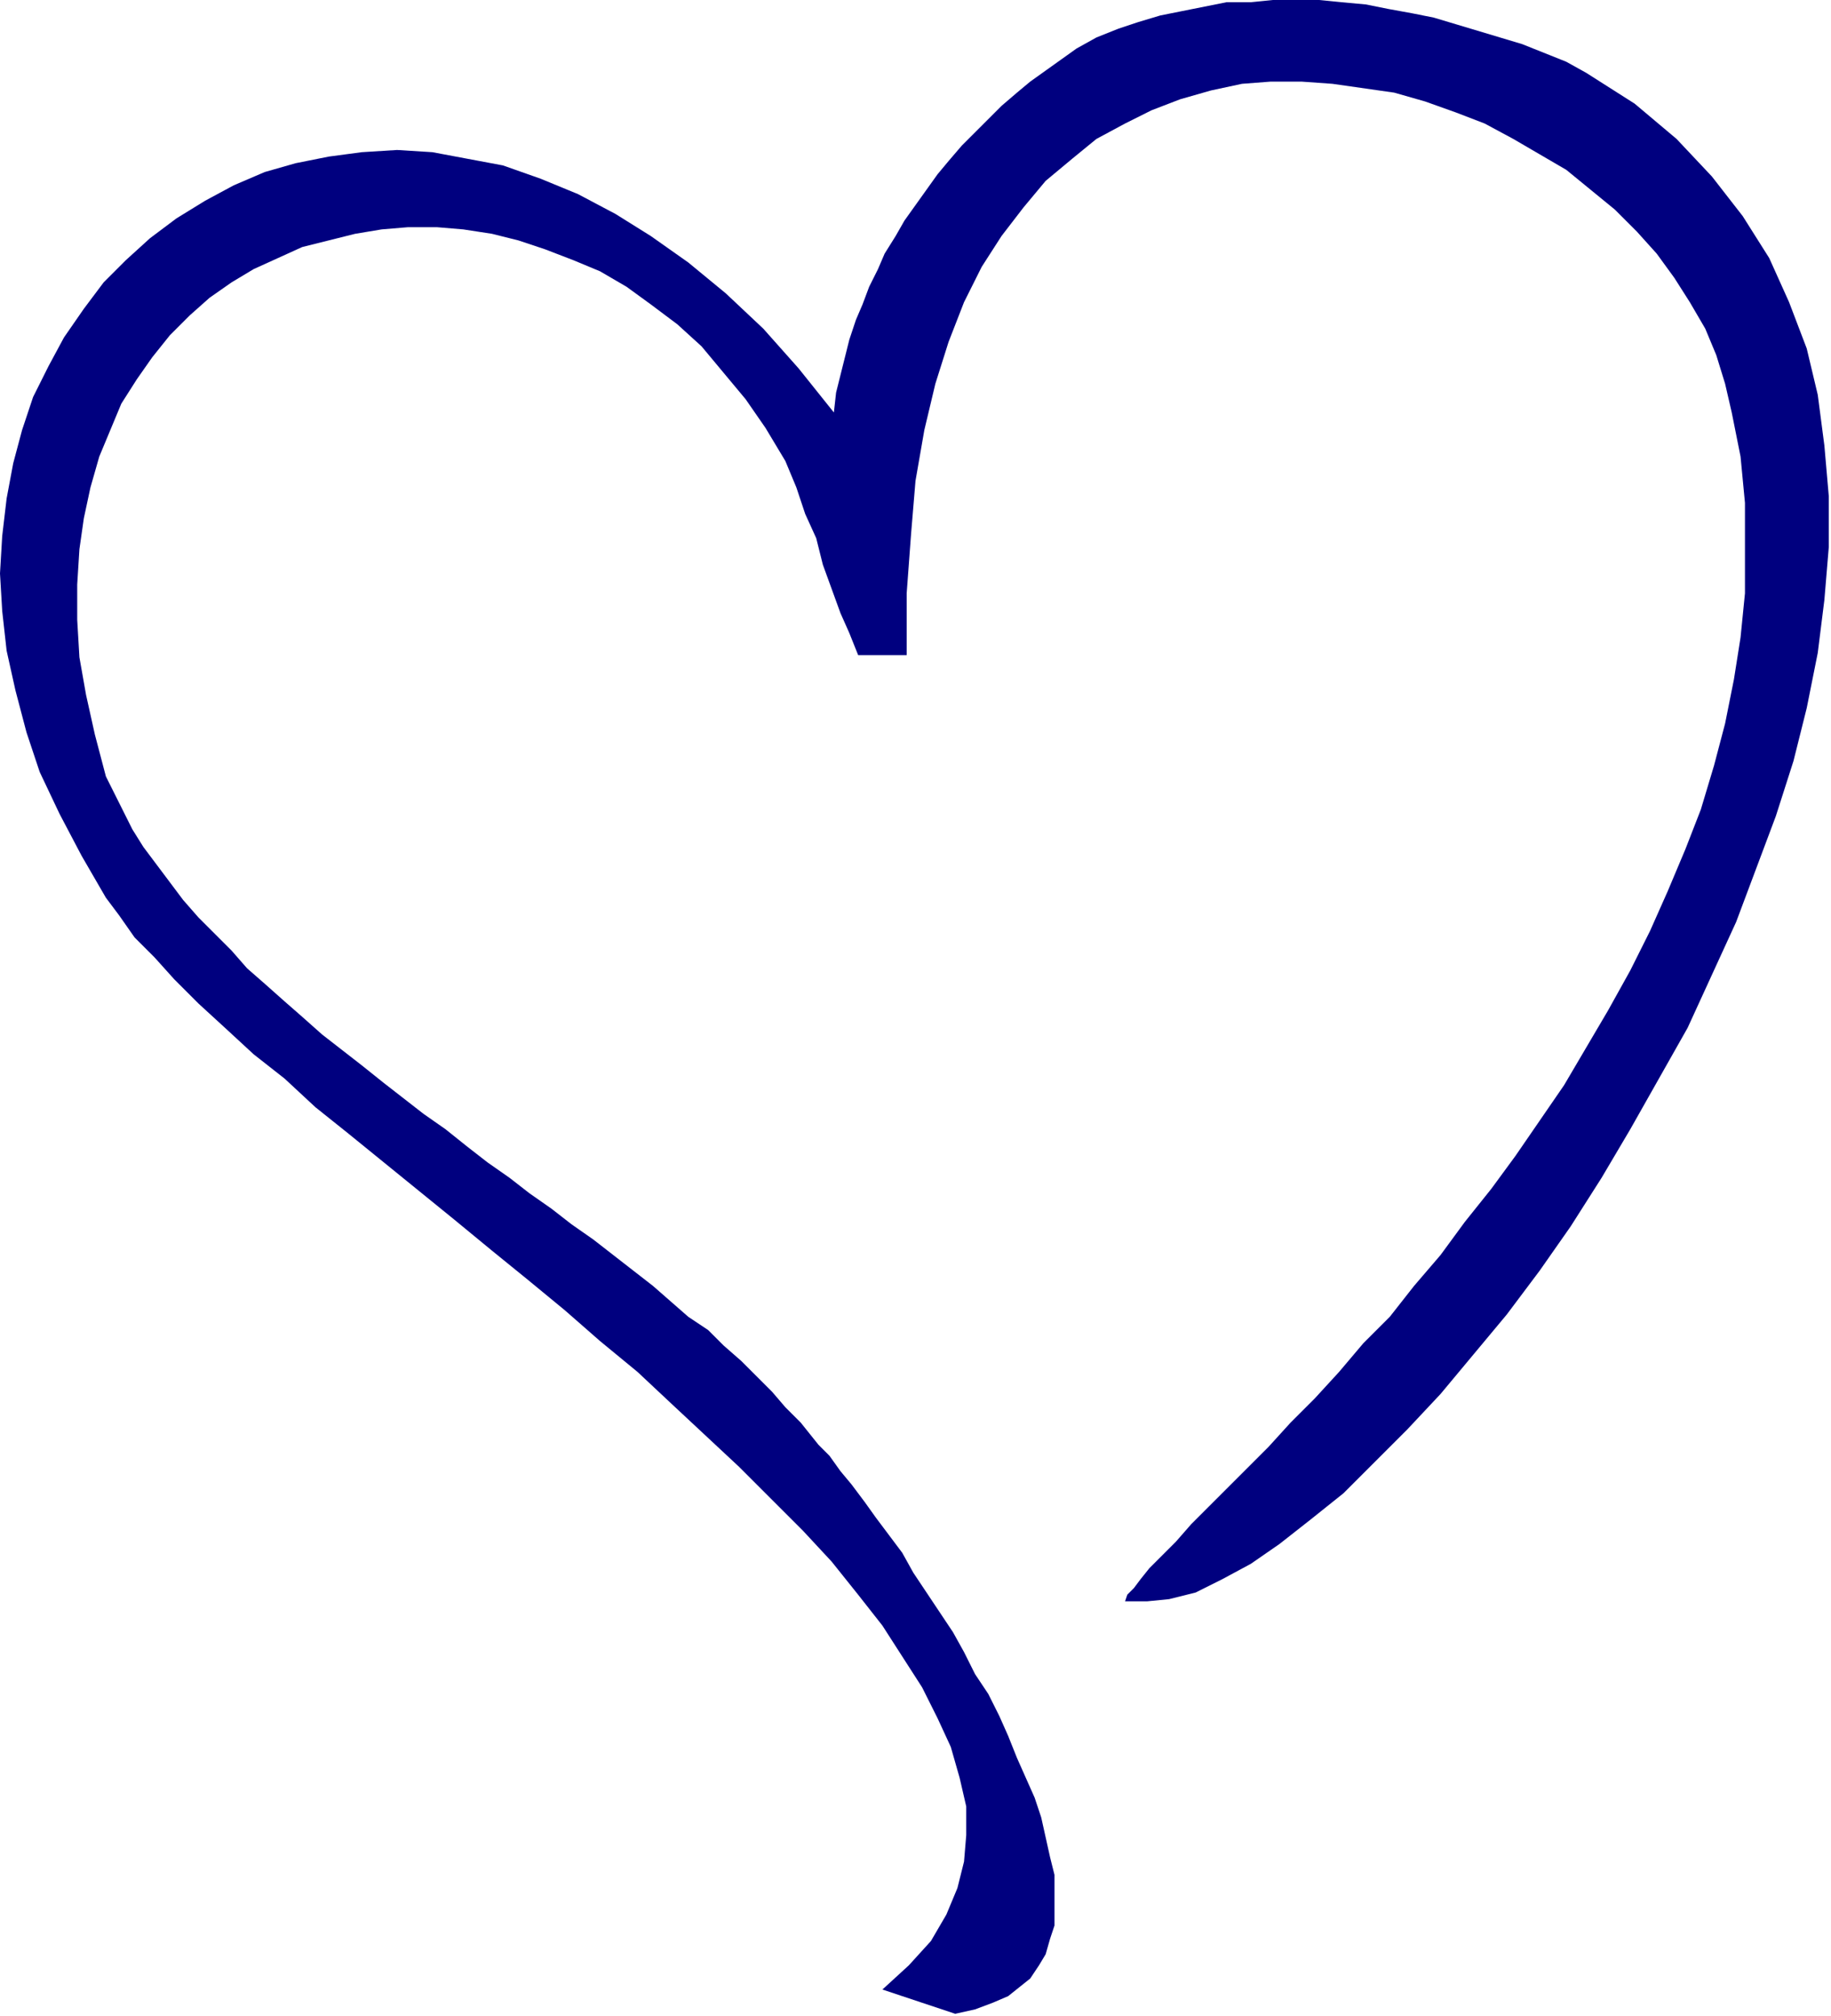 <?xml version="1.0" encoding="UTF-8" standalone="no"?>
<svg
   xmlns:dc="http://purl.org/dc/elements/1.1/"
   xmlns:cc="http://creativecommons.org/ns#"
   xmlns:rdf="http://www.w3.org/1999/02/22-rdf-syntax-ns#"
   xmlns:svg="http://www.w3.org/2000/svg"
   xmlns="http://www.w3.org/2000/svg"
   xmlns:sodipodi="http://sodipodi.sourceforge.net/DTD/sodipodi-0.dtd"
   xmlns:inkscape="http://www.inkscape.org/namespaces/inkscape"
   version="1.0"
   width="140.547mm"
   height="154.771mm"
   id="svg7"
   sodipodi:docname="SYSSG026.WMF">
  <sodipodi:namedview
     pagecolor="#ffffff"
     bordercolor="#666666"
     borderopacity="1"
     objecttolerance="10"
     gridtolerance="10"
     guidetolerance="10"
     inkscape:pageopacity="0"
     inkscape:pageshadow="2"
     inkscape:window-width="640"
     inkscape:window-height="480"
     id="namedview9" />
  <defs
     id="defs3">
    <pattern
       id="WMFhbasepattern"
       patternUnits="userSpaceOnUse"
       width="6"
       height="6"
       x="0"
       y="0" />
  </defs>
  <path
     style="fill:#00007f;fill-rule:evenodd;fill-opacity:1;stroke:none;"
     d="  M 326.4,464.64   L 327.04,462.72   L 328.96,460.8   L 330.88,458.24   L 333.44,455.04   L 337.28,451.2   L 341.12,447.36   L 345.6,442.24   L 350.72,437.12   L 355.84,432   L 362.24,425.6   L 368,419.84   L 374.4,412.8   L 381.44,405.76   L 388.48,398.08   L 395.52,389.76   L 403.2,382.08   L 410.24,373.12   L 417.92,364.16   L 424.96,354.56   L 432.64,344.96   L 439.68,335.36   L 446.72,325.12   L 453.76,314.88   L 460.16,304   L 466.56,293.12   L 472.96,281.6   L 478.72,270.08   L 483.84,258.56   L 488.96,246.4   L 493.44,234.88   L 497.28,222.08   L 500.48,209.92   L 503.04,197.12   L 504.96,184.96   L 506.24,172.16   L 506.24,158.72   L 506.24,145.92   L 504.96,132.48   L 502.4,119.68   L 502.4,119.68   L 500.48,111.36   L 497.92,103.04   L 494.72,95.36   L 490.24,87.68   L 485.76,80.64   L 480.64,73.6   L 474.88,67.2   L 468.48,60.8   L 461.44,55.04   L 454.4,49.28   L 446.72,44.8   L 439.04,40.32   L 430.72,35.84   L 422.4,32.64   L 413.44,29.44   L 404.48,26.88   L 395.52,25.6   L 386.56,24.32   L 377.6,23.68   L 368.64,23.68   L 360.32,24.32   L 351.36,26.24   L 342.4,28.8   L 334.08,32   L 326.4,35.84   L 318.08,40.32   L 311.04,46.08   L 303.36,52.48   L 296.96,60.16   L 290.56,68.48   L 284.8,77.44   L 279.68,87.68   L 275.2,99.2   L 271.36,111.36   L 268.16,124.8   L 265.6,139.52   L 264.32,154.88   L 263.04,172.16   L 263.04,190.08   L 263.04,190.08   L 248.96,190.08   L 246.4,183.68   L 243.84,177.92   L 241.28,170.88   L 238.72,163.84   L 236.8,156.16   L 233.6,149.12   L 231.04,141.44   L 227.84,133.76   L 227.84,133.76   L 222.08,124.16   L 216.32,115.84   L 209.92,108.16   L 203.52,100.48   L 196.48,94.08   L 188.8,88.32   L 181.76,83.2   L 174.08,78.72   L 166.4,75.52   L 158.08,72.32   L 150.4,69.76   L 142.72,67.84   L 134.4,66.56   L 126.72,65.92   L 118.4,65.92   L 110.72,66.56   L 103.04,67.84   L 95.36,69.76   L 87.68,71.68   L 80.64,74.88   L 73.6,78.08   L 67.2,81.92   L 60.8,86.4   L 55.04,91.52   L 49.28,97.28   L 44.16,103.68   L 39.68,110.08   L 35.2,117.12   L 32,124.8   L 28.8,132.48   L 26.24,141.44   L 24.32,150.4   L 23.04,159.36   L 22.4,169.6   L 22.4,179.84   L 23.04,190.72   L 24.96,201.6   L 27.52,213.12   L 30.72,225.28   L 30.72,225.28   L 33.28,230.4   L 35.84,235.52   L 38.4,240.64   L 41.6,245.76   L 45.44,250.88   L 49.28,256   L 53.12,261.12   L 57.6,266.24   L 62.08,270.72   L 67.2,275.84   L 71.68,280.96   L 76.8,285.44   L 82.56,290.56   L 87.68,295.04   L 93.44,300.16   L 99.2,304.64   L 104.96,309.12   L 111.36,314.24   L 117.12,318.72   L 122.88,323.2   L 129.28,327.68   L 135.68,332.8   L 141.44,337.28   L 147.84,341.76   L 153.6,346.24   L 160,350.72   L 165.76,355.2   L 172.16,359.68   L 177.92,364.16   L 183.68,368.64   L 189.44,373.12   L 194.56,377.6   L 199.68,382.08   L 205.44,385.92   L 209.92,390.4   L 215.04,394.88   L 219.52,399.36   L 224,403.84   L 227.84,408.32   L 227.84,408.32   L 229.76,410.24   L 232.32,412.8   L 234.88,416   L 237.44,419.2   L 240.64,422.4   L 243.84,426.88   L 247.04,430.72   L 250.88,435.84   L 254.08,440.32   L 257.92,445.44   L 261.76,450.56   L 264.96,456.32   L 268.8,462.08   L 272.64,467.84   L 276.48,473.6   L 279.68,479.36   L 282.88,485.76   L 286.72,491.52   L 289.92,497.92   L 292.48,503.68   L 295.04,510.08   L 297.6,515.84   L 300.16,521.6   L 302.08,527.36   L 303.36,533.12   L 304.64,538.88   L 305.92,544   L 305.92,549.12   L 305.92,554.24   L 305.92,558.72   L 304.64,562.56   L 303.36,567.04   L 301.44,570.24   L 298.88,574.08   L 295.68,576.64   L 292.48,579.2   L 288,581.12   L 282.88,583.04   L 277.12,584.32   L 277.12,584.32   L 256,577.28   L 263.68,570.24   L 270.08,563.2   L 274.56,555.52   L 277.76,547.84   L 279.68,540.16   L 280.32,532.48   L 280.32,524.16   L 278.4,515.84   L 275.84,506.88   L 272,498.56   L 267.52,489.6   L 261.76,480.64   L 256,471.68   L 248.96,462.72   L 241.28,453.12   L 232.96,444.16   L 224,435.2   L 214.4,425.6   L 204.8,416.64   L 195.2,407.68   L 184.96,398.08   L 174.08,389.12   L 163.84,380.16   L 152.96,371.2   L 142.72,362.88   L 131.84,353.92   L 121.6,345.6   L 111.36,337.28   L 101.12,328.96   L 91.52,321.28   L 82.56,312.96   L 73.6,305.92   L 65.28,298.24   L 57.6,291.2   L 50.56,284.16   L 44.8,277.76   L 39.04,272   L 34.56,265.6   L 30.72,260.48   L 30.72,260.48   L 23.68,248.32   L 17.28,236.16   L 11.52,224   L 7.68,212.48   L 4.48,200.32   L 1.92,188.8   L 0.64,177.28   L 0,166.4   L 0.64,155.52   L 1.92,144.64   L 3.84,134.4   L 6.4,124.8   L 9.6,115.2   L 14.08,106.24   L 18.56,97.92   L 24.32,89.6   L 30.08,81.92   L 36.48,75.52   L 43.52,69.12   L 51.2,63.36   L 59.52,58.24   L 67.84,53.76   L 76.8,49.92   L 85.76,47.36   L 95.36,45.44   L 104.96,44.16   L 115.2,43.52   L 125.44,44.16   L 135.68,46.08   L 145.92,48   L 156.8,51.84   L 167.68,56.32   L 178.56,62.08   L 188.8,68.48   L 199.68,76.16   L 210.56,85.12   L 221.44,95.36   L 231.68,106.88   L 241.92,119.68   L 241.92,119.68   L 242.56,113.92   L 243.84,108.8   L 245.12,103.68   L 246.4,98.56   L 248.32,92.8   L 250.24,88.32   L 252.16,83.2   L 254.72,78.08   L 256.64,73.6   L 259.84,68.48   L 262.4,64   L 265.6,59.52   L 268.8,55.04   L 272,50.56   L 275.2,46.72   L 279.04,42.24   L 282.88,38.4   L 286.72,34.56   L 290.56,30.72   L 295.04,26.88   L 298.88,23.68   L 303.36,20.48   L 307.84,17.28   L 312.32,14.08   L 312.32,14.08   L 318.08,10.88   L 324.48,8.32   L 330.24,6.4   L 336.64,4.48   L 343.04,3.2   L 349.44,1.92   L 355.84,0.64   L 362.88,0.64   L 369.28,0   L 375.68,0   L 382.72,0   L 389.12,0.64   L 396.16,1.28   L 402.56,2.56   L 409.6,3.84   L 416,5.12   L 422.4,7.04   L 428.8,8.96   L 435.2,10.88   L 441.6,12.8   L 448,15.36   L 454.4,17.92   L 460.16,21.12   L 460.16,21.12   L 474.24,30.08   L 486.4,40.32   L 496.64,51.2   L 505.6,62.72   L 513.28,74.88   L 519.04,87.68   L 524.16,101.12   L 527.36,114.56   L 529.28,129.28   L 530.56,144   L 530.56,158.72   L 529.28,174.08   L 527.36,189.44   L 524.16,205.44   L 520.32,220.8   L 515.2,236.8   L 509.44,252.16   L 503.68,267.52   L 496.64,282.88   L 489.6,298.24   L 481.28,312.96   L 472.96,327.68   L 464.64,341.76   L 455.68,355.84   L 446.72,368.64   L 437.12,381.44   L 427.52,392.96   L 417.92,404.48   L 408.32,414.72   L 398.72,424.32   L 389.76,433.28   L 380.16,440.96   L 371.2,448   L 362.88,453.76   L 354.56,458.24   L 346.88,462.08   L 339.2,464   L 332.8,464.64   L 326.4,464.64  z "
     id="path5" />
</svg>
